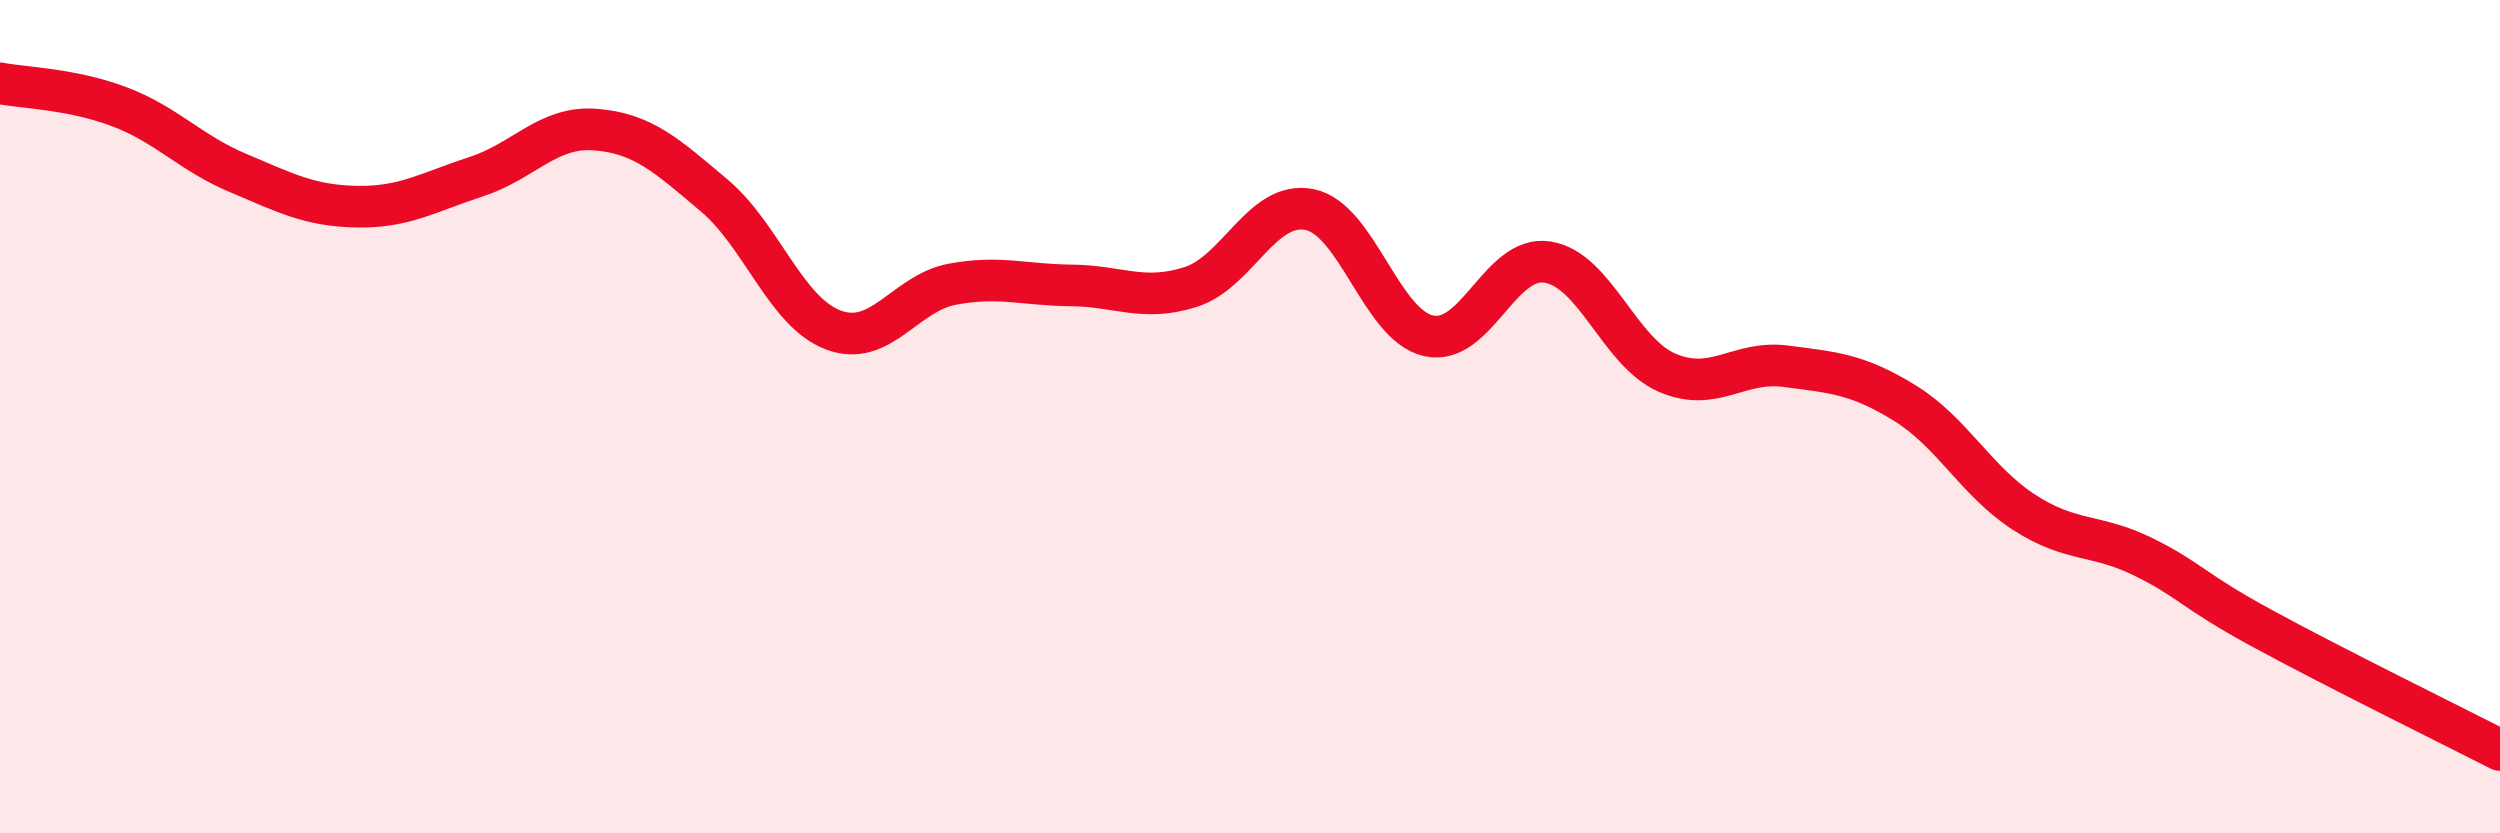 
    <svg width="60" height="20" viewBox="0 0 60 20" xmlns="http://www.w3.org/2000/svg">
      <path
        d="M 0,2 C 0.57,2.11 1.72,2.13 2.86,2.56 C 4,2.99 4.57,3.67 5.71,4.15 C 6.85,4.63 7.43,4.94 8.57,4.96 C 9.71,4.98 10.29,4.61 11.43,4.24 C 12.57,3.87 13.15,3.02 14.29,3.11 C 15.43,3.2 16,3.73 17.14,4.69 C 18.28,5.65 18.86,7.49 20,7.92 C 21.14,8.35 21.72,7.03 22.86,6.82 C 24,6.61 24.57,6.84 25.71,6.85 C 26.85,6.86 27.43,7.25 28.57,6.89 C 29.71,6.53 30.29,4.8 31.43,5.03 C 32.57,5.26 33.15,7.81 34.29,8.06 C 35.43,8.31 36,6.11 37.14,6.29 C 38.28,6.47 38.86,8.44 40,8.94 C 41.14,9.44 41.72,8.64 42.86,8.79 C 44,8.94 44.57,8.97 45.71,9.67 C 46.85,10.37 47.43,11.55 48.57,12.29 C 49.71,13.03 50.29,12.8 51.43,13.36 C 52.57,13.92 52.58,14.15 54.29,15.08 C 56,16.01 58.86,17.42 60,18L60 20L0 20Z"
        fill="#EB0A25"
        opacity="0.1"
        stroke-linecap="round"
        stroke-linejoin="round"
      />
      <path
        d="M 0,2 C 0.57,2.11 1.72,2.13 2.86,2.56 C 4,2.99 4.57,3.67 5.71,4.15 C 6.85,4.63 7.43,4.94 8.57,4.96 C 9.71,4.98 10.29,4.61 11.43,4.24 C 12.57,3.87 13.15,3.02 14.29,3.11 C 15.43,3.2 16,3.73 17.14,4.69 C 18.28,5.65 18.86,7.49 20,7.92 C 21.14,8.35 21.72,7.03 22.86,6.82 C 24,6.61 24.57,6.84 25.71,6.85 C 26.85,6.86 27.43,7.25 28.57,6.89 C 29.71,6.53 30.29,4.8 31.43,5.03 C 32.57,5.26 33.15,7.81 34.29,8.06 C 35.43,8.31 36,6.11 37.14,6.29 C 38.28,6.47 38.86,8.44 40,8.94 C 41.14,9.44 41.72,8.64 42.86,8.79 C 44,8.94 44.57,8.97 45.71,9.67 C 46.85,10.37 47.43,11.55 48.57,12.29 C 49.71,13.03 50.29,12.8 51.43,13.36 C 52.57,13.92 52.58,14.15 54.29,15.08 C 56,16.01 58.86,17.42 60,18"
        stroke="#EB0A25"
        stroke-width="1"
        fill="none"
        stroke-linecap="round"
        stroke-linejoin="round"
      />
    </svg>
  